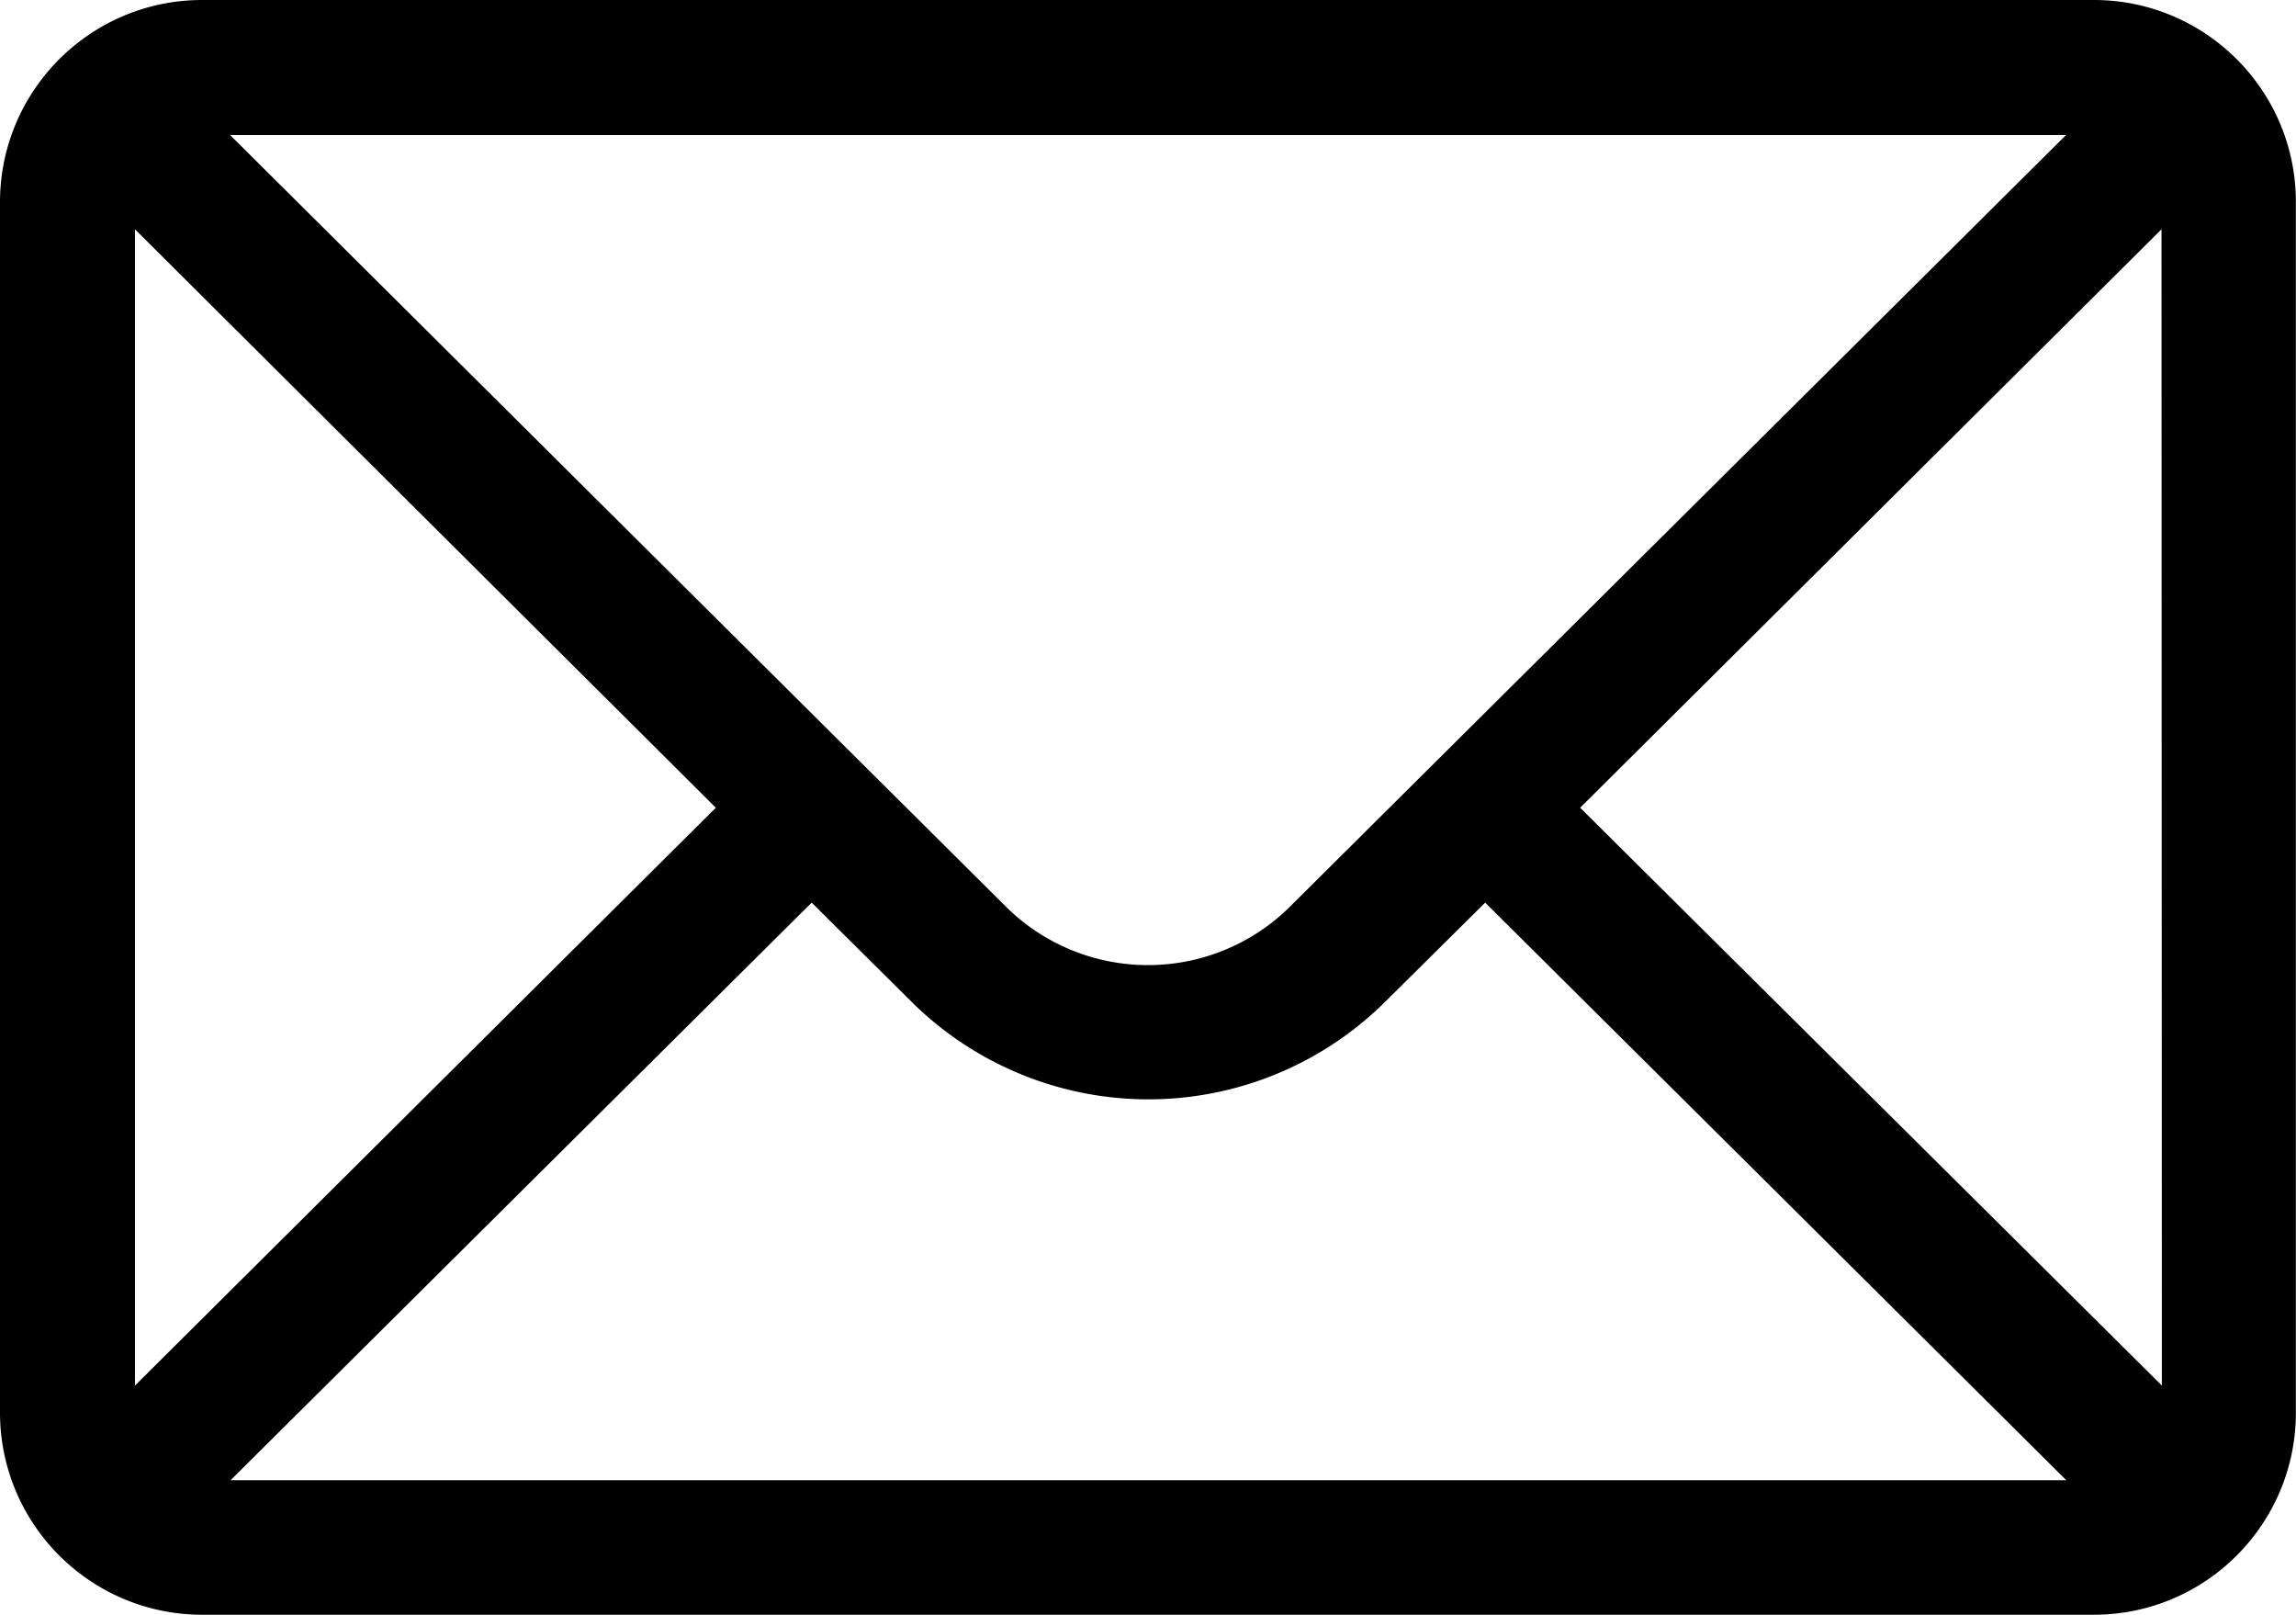 <svg xmlns="http://www.w3.org/2000/svg" width="18.709" height="13.155" xmlns:v="https://vecta.io/nano"><path d="M17.065 0H1.644C.737.002.002.737 0 1.644v9.866c.002.907.737 1.642 1.644 1.644h15.42c.907-.001 1.643-.737 1.644-1.644V1.644C18.707.737 17.972.002 17.065 0zm-.23 1.1l-6.318 6.28c-.308.309-.727.482-1.163.482s-.855-.173-1.163-.482L1.875 1.1zM1.1 11.287V1.868L5.833 6.58zm.779.771l4.735-4.705.806.8a2.74 2.74 0 0 0 3.875 0l.807-.8 4.735 4.705zm15.737-.771l-4.74-4.707 4.737-4.712z"/></svg>
